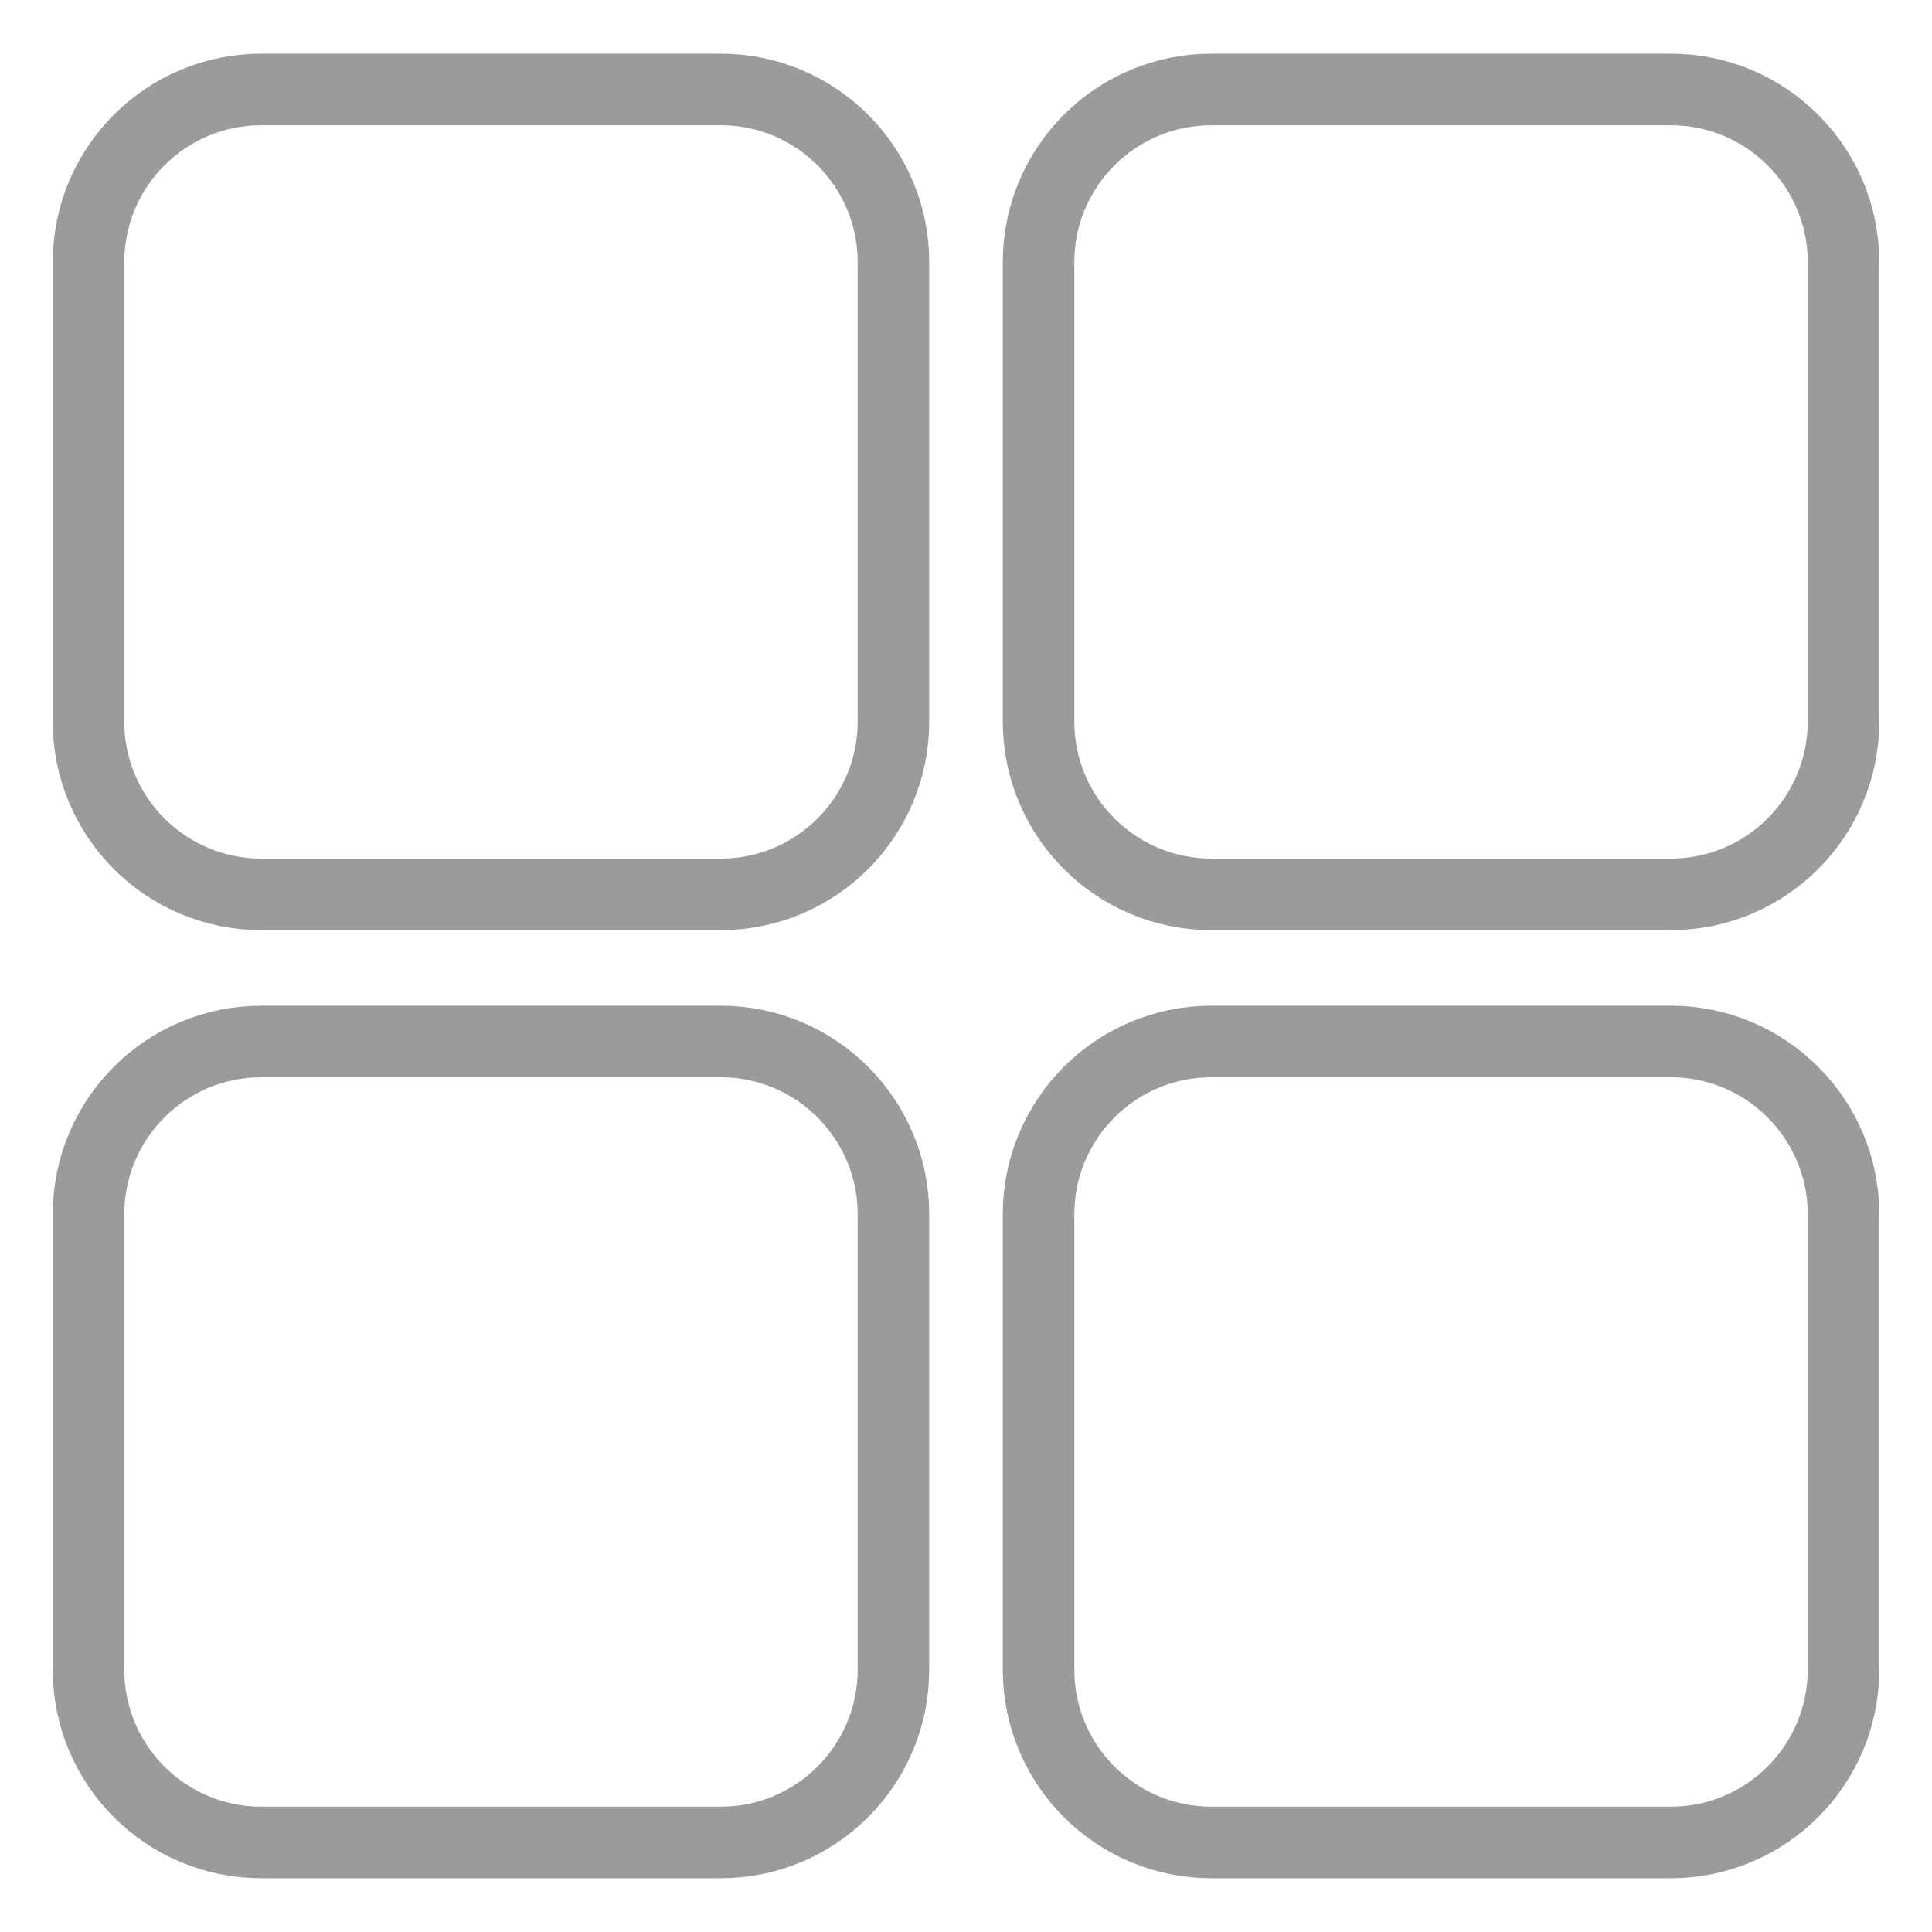 <?xml version="1.0" encoding="iso-8859-1"?>
<!-- Generator: Adobe Illustrator 24.0.1, SVG Export Plug-In . SVG Version: 6.00 Build 0)  -->
<svg version="1.1" id="&#x56FE;&#x5C42;_1" xmlns="http://www.w3.org/2000/svg" xmlns:xlink="http://www.w3.org/1999/xlink" x="0px"
	 y="0px" viewBox="0 0 27 27" style="enable-background:new 0 0 27 27;" xml:space="preserve">
<g>
	<g>
		<path style="fill:none;stroke:#9B9B9B;stroke-miterlimit:10;" d="M10.071,1.25H3.652c-1.334,0-2.415,1.081-2.415,2.415v6.419
			c0,1.334,1.081,2.415,2.415,2.415h6.419c1.334,0,2.415-1.081,2.415-2.415V3.665C12.486,2.331,11.405,1.25,10.071,1.25z
			 M23.348,1.25h-6.419c-1.334,0-2.415,1.081-2.415,2.415v6.419c0,1.334,1.081,2.415,2.415,2.415h6.419
			c1.334,0,2.415-1.081,2.415-2.415V3.665C25.764,2.331,24.682,1.25,23.348,1.25z M10.071,14.555H3.652
			c-1.334,0-2.415,1.081-2.415,2.415v6.364c0,1.334,1.081,2.415,2.415,2.415h6.419c1.334,0,2.415-1.082,2.415-2.415v-6.364
			C12.486,15.637,11.405,14.555,10.071,14.555z M23.348,14.555h-6.419c-1.334,0-2.415,1.081-2.415,2.415v6.364
			c0,1.334,1.081,2.415,2.415,2.415h6.419c1.334,0,2.415-1.082,2.415-2.415v-6.364C25.764,15.637,24.682,14.555,23.348,14.555z"/>
	</g>
</g>
</svg>
